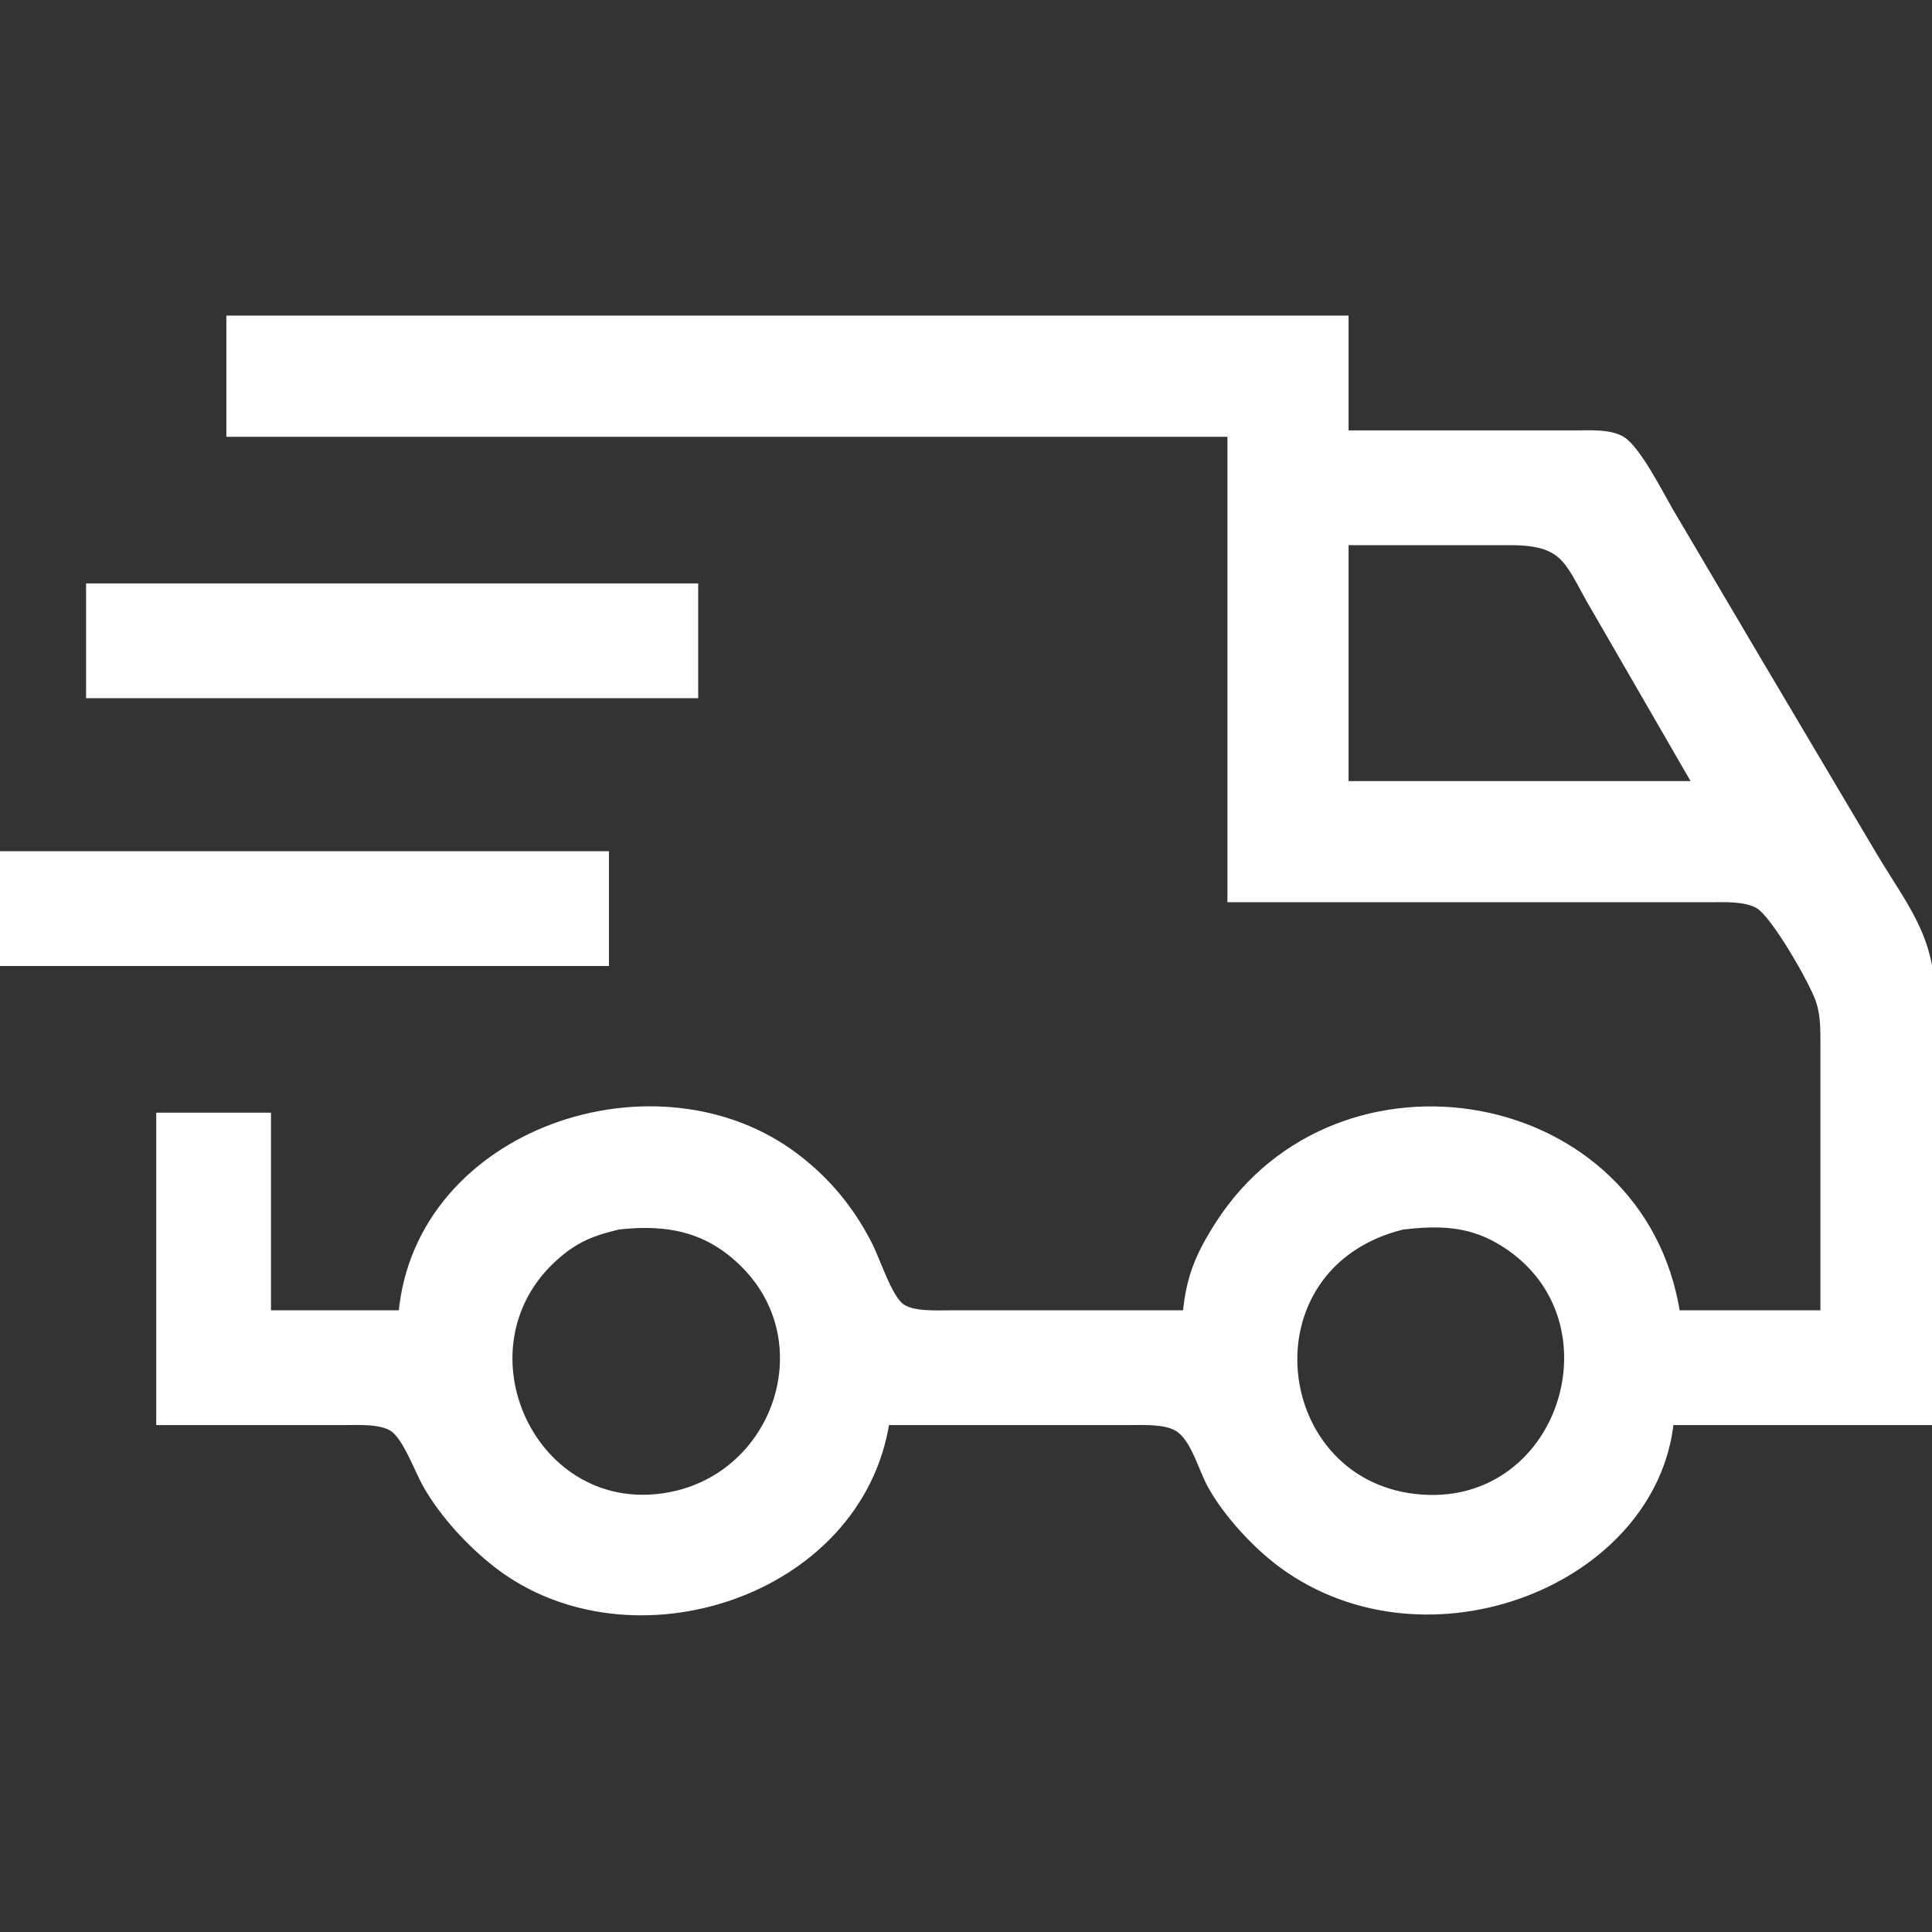 <?xml version="1.0" encoding="UTF-8" standalone="no"?>
<!DOCTYPE svg PUBLIC "-//W3C//DTD SVG 20010904//EN"
              "http://www.w3.org/TR/2001/REC-SVG-20010904/DTD/svg10.dtd">

<svg xmlns="http://www.w3.org/2000/svg"
     width="51.312mm" height="51.312mm"
     viewBox="0 0 303 303">
  <rect x="0" y="0" width="303" height="303" fill="#333333" stroke="none"/>
  <path id="Selection #1"
        fill="white" stroke="white" stroke-width="1"
        d="M 36.00,50.00
           C 36.00,50.00 211.00,50.00 211.00,50.00
             211.00,50.00 211.00,68.00 211.00,68.00
             211.00,68.00 247.00,68.00 247.00,68.00
             249.24,68.00 252.56,67.76 254.47,68.99
             256.84,70.52 260.32,77.33 261.85,80.00
             261.85,80.00 275.42,103.00 275.42,103.00
             275.42,103.00 293.80,134.00 293.80,134.00
             298.88,142.51 302.98,146.92 303.00,157.00
             303.00,157.00 303.00,223.00 303.00,223.00
             303.00,223.00 262.00,223.00 262.00,223.00
             259.33,248.15 223.83,262.18 201.00,245.39
             196.90,242.37 192.38,237.47 189.90,233.00
             188.40,230.28 187.26,225.61 184.73,224.02
             182.76,222.79 179.28,223.00 177.00,223.00
             177.00,223.00 139.00,223.00 139.00,223.00
             134.76,250.02 98.92,261.57 78.00,245.47
             73.78,242.22 69.54,237.63 66.88,233.00
             65.48,230.57 63.70,225.42 61.59,224.02
             59.70,222.78 56.22,223.00 54.00,223.00
             54.00,223.00 25.00,223.00 25.00,223.00
             25.00,223.00 25.00,175.00 25.00,175.00
             25.00,175.00 42.00,175.00 42.00,175.00
             42.00,175.00 42.00,206.00 42.00,206.00
             42.00,206.00 63.00,206.00 63.00,206.00
             65.61,177.26 103.30,164.81 125.00,181.53
             129.84,185.25 133.41,189.61 136.21,195.00
             137.55,197.56 139.41,203.61 141.43,204.98
             143.27,206.22 146.81,206.00 149.00,206.00
             149.00,206.00 186.00,206.00 186.00,206.00
             186.52,200.31 188.01,196.81 191.09,192.00
             209.98,162.53 257.47,170.75 263.00,206.00
             263.00,206.00 286.00,206.00 286.00,206.00
             286.00,206.00 286.00,164.00 286.00,164.00
             285.99,161.60 286.06,159.32 285.30,157.00
             284.34,154.05 278.30,143.50 275.79,142.02
             273.70,140.79 270.38,141.00 268.00,141.00
             268.00,141.00 193.00,141.00 193.00,141.00
             193.00,141.00 193.00,68.00 193.00,68.00
             193.00,68.00 36.00,68.00 36.00,68.00
             36.00,68.00 36.00,50.00 36.00,50.00 Z
           M 266.00,123.00
           C 266.00,123.00 250.40,96.00 250.40,96.00
             245.83,88.38 245.98,85.05 237.00,85.00
             237.00,85.00 211.00,85.00 211.00,85.00
             211.00,85.00 211.00,123.00 211.00,123.00
             211.00,123.00 266.00,123.00 266.00,123.00 Z
           M 14.00,92.00
           C 14.00,92.00 109.00,92.00 109.00,92.00
             109.00,92.00 109.00,109.00 109.00,109.00
             109.00,109.00 14.00,109.00 14.00,109.00
             14.00,109.00 14.00,92.00 14.00,92.00 Z
           M 0.00,134.00
           C 0.00,134.00 95.00,134.00 95.00,134.00
             95.00,134.00 95.00,151.00 95.00,151.00
             95.00,151.00 0.00,151.00 0.00,151.00
             0.00,151.00 0.00,134.00 0.00,134.00 Z
           M 97.00,192.33
           C 92.90,193.31 90.27,194.32 87.04,197.21
             71.14,211.45 83.69,238.53 105.00,234.53
             121.74,231.40 128.94,210.60 116.67,198.33
             111.00,192.65 104.64,191.48 97.00,192.33 Z
           M 220.00,192.33
           C 194.77,198.54 199.06,233.24 223.00,234.90
             245.53,236.47 254.72,205.85 235.00,194.53
             230.10,191.72 225.43,191.72 220.00,192.33 Z" />
</svg>
